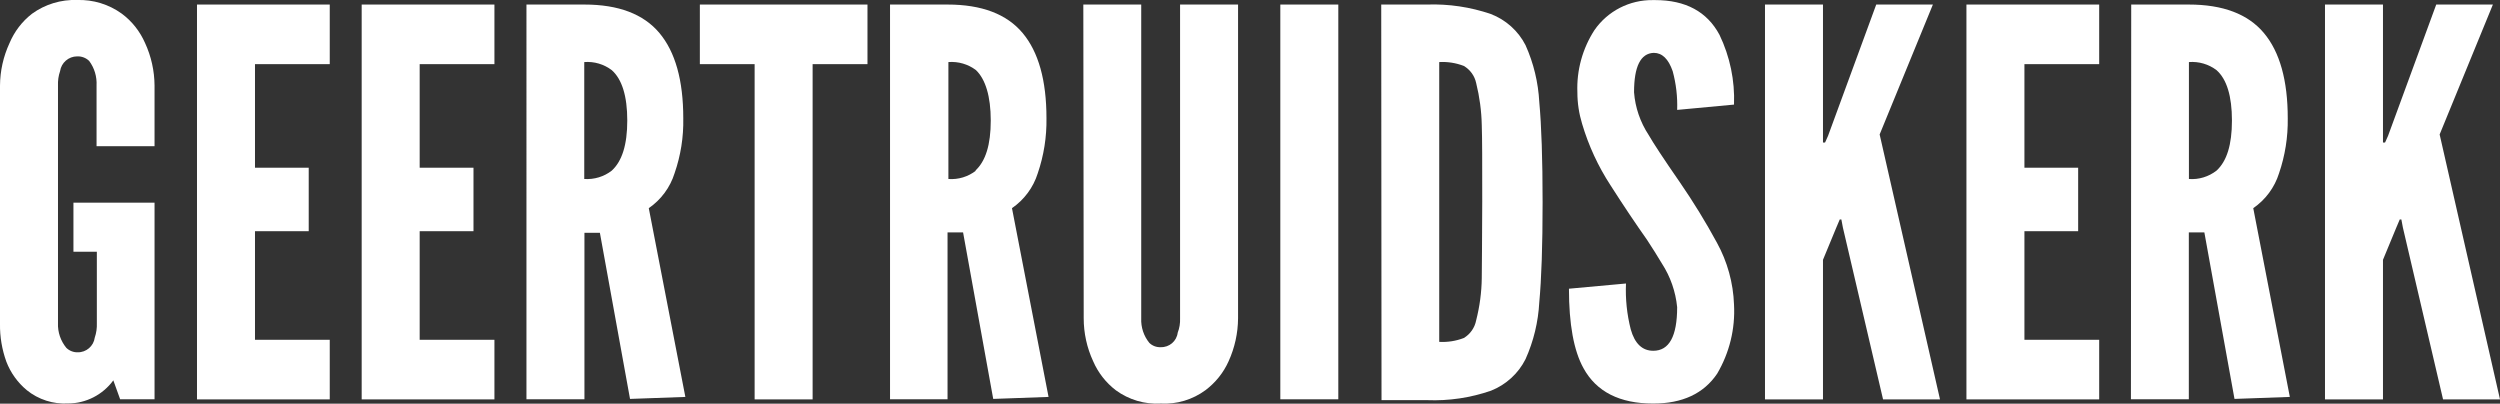 <?xml version="1.0" encoding="UTF-8"?>
<svg id="uuid-37b2caa0-a03a-4a33-93f1-376342b1c44a" data-name="Layer_1" xmlns="http://www.w3.org/2000/svg" viewBox="0 0 263.84 42.6">
  <rect x="0" y="0" width="263.84" height="42.6" fill="#333333" stroke="none"/>
  <defs>
    <style>
      .uuid-2aab5c81-8d03-490d-936f-c9e660b74940 {
        fill: #fff;
      }
    </style>
  </defs>
  <path class="uuid-2aab5c81-8d03-490d-936f-c9e660b74940" d="M0,9.04c.01-1.55.35-3.07,1-4.48.51-1.22,1.33-2.3,2.38-3.11C4.76.45,6.44-.06,8.14,0c1.69-.05,3.34.45,4.71,1.44,1.08.8,1.92,1.87,2.46,3.1.65,1.41.99,2.94,1,4.49v6.4h-6.12v-6.4c.05-.93-.22-1.85-.78-2.6-.34-.33-.8-.5-1.27-.48-.9,0-1.67.67-1.8,1.56-.17.49-.24,1-.22,1.52v25.07c-.04.95.28,1.88.88,2.61.32.31.75.48,1.19.47.91.02,1.69-.65,1.81-1.55.17-.49.24-1.01.22-1.53v-7.53h-2.47v-5.18h8.56v20.75h-3.63l-.72-2c-1.11,1.52-2.88,2.43-4.76,2.44-1.58.09-3.15-.41-4.38-1.41-.96-.8-1.7-1.83-2.15-3C.21,36.89-.02,35.54,0,34.18,0,34.18,0,9.04,0,9.04Z"/>
  <polygon class="uuid-2aab5c81-8d03-490d-936f-c9e660b74940" points="20.79 .48 34.8 .48 34.8 6.77 26.91 6.77 26.91 17.7 32.58 17.7 32.58 24.4 26.91 24.4 26.91 35.86 34.8 35.86 34.8 42.15 20.79 42.15 20.79 .48"/>
  <polygon class="uuid-2aab5c81-8d03-490d-936f-c9e660b74940" points="38.17 .48 52.18 .48 52.18 6.77 44.29 6.77 44.29 17.7 49.97 17.7 49.97 24.4 44.29 24.4 44.29 35.86 52.18 35.86 52.18 42.15 38.17 42.15 38.17 .48"/>
  <path class="uuid-2aab5c81-8d03-490d-936f-c9e660b74940" d="M55.56.48h6.12c3.59,0,6.23,1,7.91,3s2.52,5,2.52,9c.04,1.98-.27,3.94-.92,5.81-.47,1.5-1.43,2.79-2.72,3.68l3.86,19.92-5.84.21-3.18-17.53h-1.63v17.57h-6.12V.48ZM64.56,18.01c1.09-1,1.64-2.73,1.64-5.29s-.55-4.36-1.64-5.32c-.83-.63-1.86-.93-2.9-.85v12.34c1.04.07,2.08-.24,2.9-.88"/>
  <polygon class="uuid-2aab5c81-8d03-490d-936f-c9e660b74940" points="73.86 .48 91.55 .48 91.55 6.77 85.76 6.77 85.76 42.15 79.64 42.15 79.64 6.77 73.86 6.77 73.86 .48"/>
  <path class="uuid-2aab5c81-8d03-490d-936f-c9e660b74940" d="M93.93.48h6.07c3.6,0,6.24,1,7.92,3s2.52,5,2.52,9c.03,1.98-.28,3.94-.92,5.81-.47,1.5-1.43,2.79-2.72,3.68l3.86,19.92-5.84.21-3.18-17.57h-1.64v17.61h-6.07V.48ZM102.93,18.01c1.09-1,1.63-2.73,1.63-5.29s-.56-4.36-1.56-5.32c-.83-.63-1.87-.93-2.91-.85v12.34c1.05.08,2.08-.24,2.91-.88"/>
  <path class="uuid-2aab5c81-8d03-490d-936f-c9e660b74940" d="M114.33.48h6.11v33.11c-.04.94.26,1.87.86,2.6.32.31.75.47,1.19.45.91.03,1.69-.63,1.8-1.53.19-.48.27-1,.25-1.52V.48h6.12v33.11c-.01,1.57-.35,3.11-1,4.54-.54,1.21-1.38,2.25-2.44,3.05-1.36,1-3.02,1.5-4.71,1.41-1.7.1-3.38-.4-4.76-1.41-1.04-.8-1.86-1.85-2.38-3.05-.66-1.42-1-2.97-1-4.54l-.04-33.11Z"/>
  <rect class="uuid-2aab5c81-8d03-490d-936f-c9e660b74940" x="135.12" y=".48" width="6.12" height="41.66"/>
  <path class="uuid-2aab5c81-8d03-490d-936f-c9e660b74940" d="M145.77.48h4.82c2.29-.08,4.58.26,6.75,1,1.58.61,2.89,1.78,3.66,3.29.85,1.89,1.34,3.93,1.45,6,.23,2.5.35,6.03.35,10.59s-.12,8.07-.35,10.54c-.11,2.07-.6,4.11-1.45,6-.76,1.52-2.06,2.7-3.64,3.33-2.16.75-4.45,1.09-6.74,1h-4.82l-.03-41.75ZM154.49,35.67c.68-.41,1.15-1.09,1.3-1.87.37-1.45.57-2.94.59-4.44,0-1.34.05-4,.05-8.09s0-6.72-.05-8.06c-.03-1.5-.23-2.99-.59-4.44-.16-.76-.63-1.41-1.3-1.81-.83-.32-1.71-.46-2.6-.41v29.53c.89.05,1.77-.09,2.6-.41"/>
  <path class="uuid-2aab5c81-8d03-490d-936f-c9e660b74940" d="M171.6,29.92c-.07,1.63.1,3.25.5,4.83.42,1.51,1.22,2.27,2.38,2.27,1.68,0,2.52-1.53,2.52-4.6-.16-1.64-.71-3.22-1.61-4.61-.5-.82-1-1.65-1.57-2.5-1.2-1.7-2.49-3.62-3.85-5.75-1.31-2.01-2.32-4.19-3-6.49-.33-1.08-.5-2.2-.5-3.33-.09-2.32.54-4.61,1.8-6.56,1.4-2.02,3.71-3.2,6.17-3.17h.23c3.22,0,5.49,1.22,6.8,3.67,1.1,2.29,1.63,4.82,1.53,7.36l-6,.56c.05-1.38-.11-2.75-.47-4.08-.45-1.3-1.11-1.94-2-1.94-1.39.05-2.08,1.44-2.08,4.16.12,1.61.66,3.17,1.55,4.52.46.81,1.56,2.49,3.3,5,1.41,2.05,2.71,4.17,3.9,6.36,1.1,2,1.72,4.24,1.8,6.52.14,2.56-.48,5.09-1.78,7.3-1.42,2.1-3.67,3.15-6.75,3.15-3.54,0-6-1.25-7.36-3.74-1.02-1.84-1.53-4.63-1.53-8.38l6.02-.55Z"/>
  <polygon class="uuid-2aab5c81-8d03-490d-936f-c9e660b74940" points="186.27 .48 192.39 .48 192.39 15.04 192.61 15.04 192.92 14.35 198.01 .48 203.99 .48 198.37 14.19 204.74 42.15 198.73 42.15 194.49 24.01 194.33 23.16 194.16 23.16 193.8 24.01 192.39 27.42 192.39 42.15 186.27 42.15 186.27 .48"/>
  <polygon class="uuid-2aab5c81-8d03-490d-936f-c9e660b74940" points="207.53 .48 221.54 .48 221.54 6.77 213.65 6.77 213.65 17.7 219.32 17.7 219.32 24.4 213.65 24.4 213.65 35.86 221.54 35.86 221.54 42.15 207.53 42.15 207.53 .48"/>
  <path class="uuid-2aab5c81-8d03-490d-936f-c9e660b74940" d="M224.92.48h6.08c3.6,0,6.24,1,7.92,3s2.52,5,2.52,9c.03,1.98-.28,3.94-.92,5.81-.47,1.5-1.43,2.79-2.72,3.68l3.86,19.92-5.84.21-3.18-17.57h-1.64v17.61h-6.11l.03-41.66ZM233.92,18.01c1.09-1,1.63-2.73,1.63-5.29s-.54-4.36-1.63-5.32c-.83-.63-1.87-.93-2.91-.85v12.34c1.05.08,2.08-.24,2.91-.88"/>
  <polygon class="uuid-2aab5c81-8d03-490d-936f-c9e660b74940" points="245.37 .48 251.49 .48 251.49 15.04 251.71 15.04 252.02 14.35 257.11 .48 263.09 .48 257.47 14.19 263.84 42.15 257.83 42.15 253.59 24.01 253.43 23.16 253.26 23.16 252.9 24.01 251.49 27.42 251.49 42.15 245.37 42.15 245.37 .48"/>
</svg>